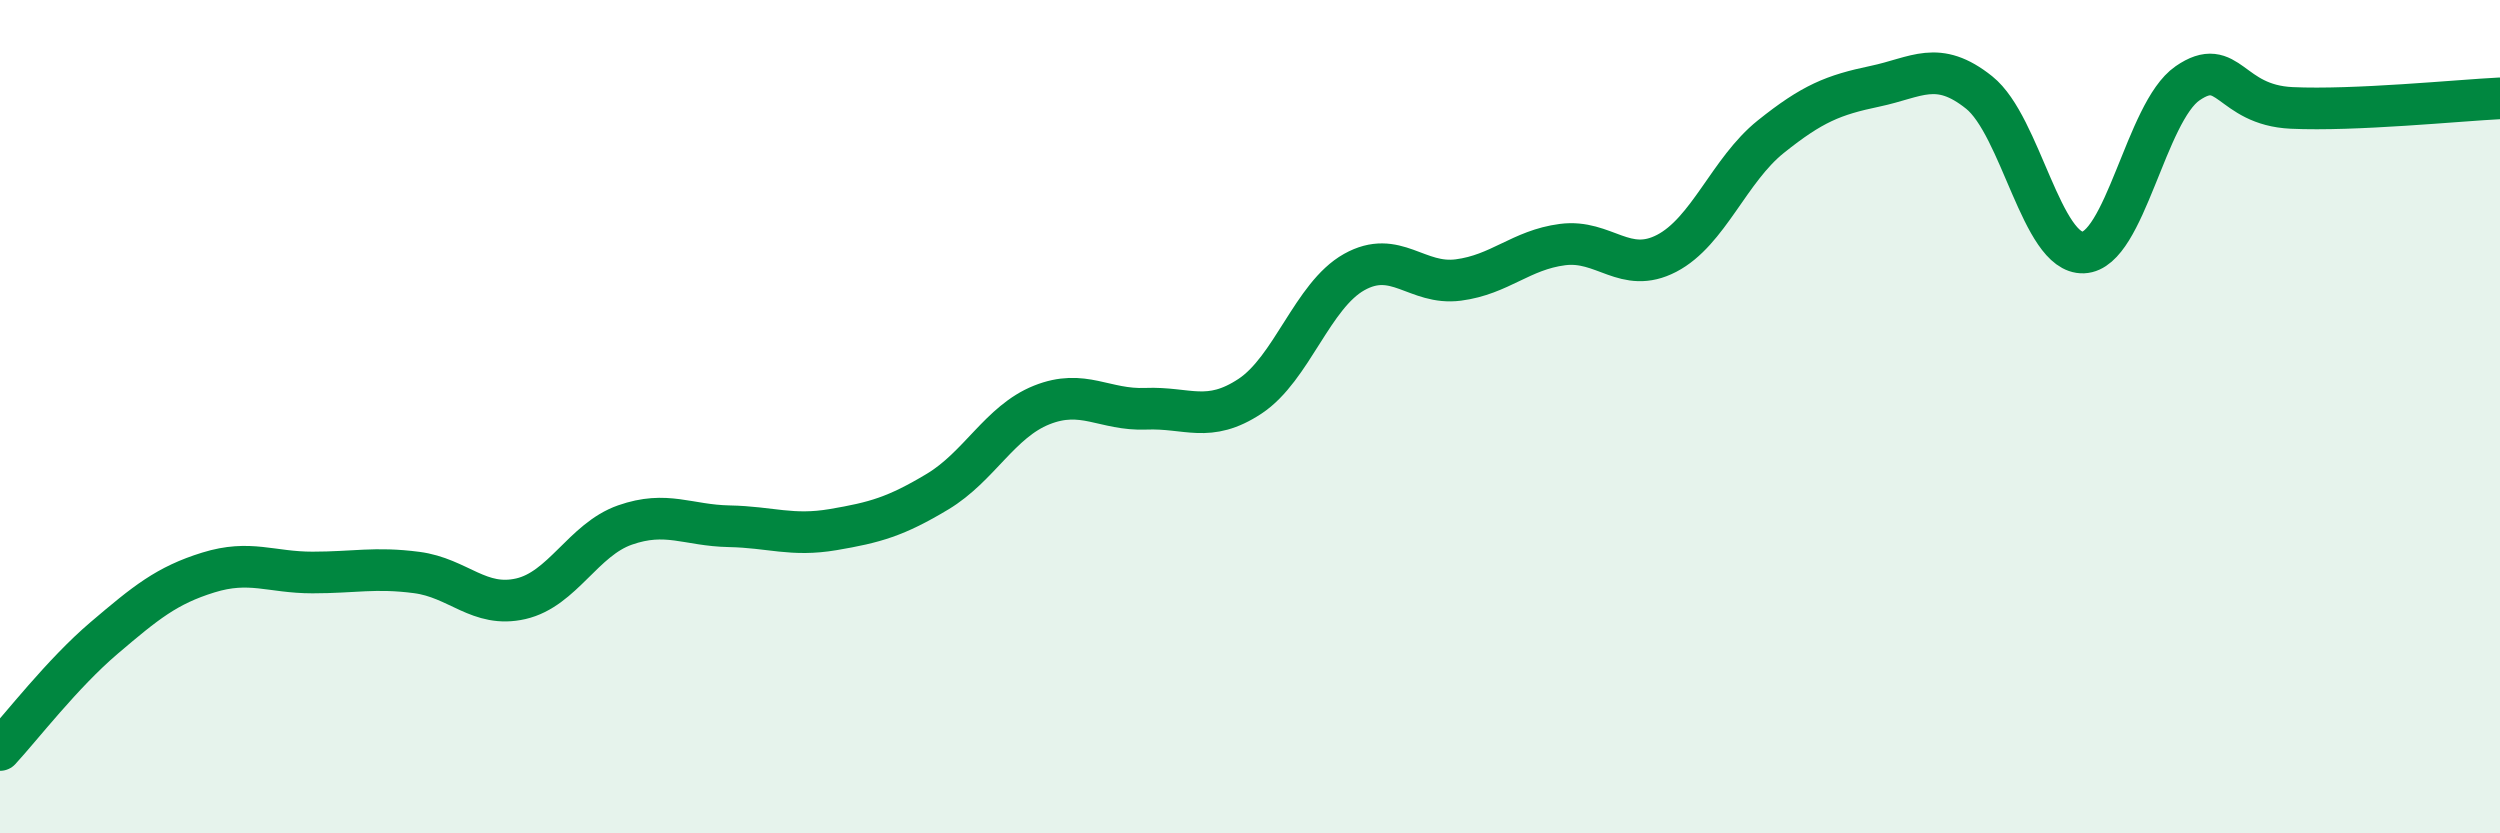 
    <svg width="60" height="20" viewBox="0 0 60 20" xmlns="http://www.w3.org/2000/svg">
      <path
        d="M 0,18 C 0.5,17.46 1.5,16.16 2.5,15.31 C 3.5,14.46 4,14.05 5,13.74 C 6,13.43 6.5,13.74 7.5,13.74 C 8.5,13.74 9,13.61 10,13.74 C 11,13.87 11.5,14.6 12.5,14.37 C 13.5,14.14 14,12.95 15,12.6 C 16,12.25 16.5,12.61 17.5,12.63 C 18.5,12.65 19,12.88 20,12.71 C 21,12.54 21.5,12.4 22.5,11.8 C 23.5,11.2 24,10.12 25,9.72 C 26,9.32 26.5,9.85 27.5,9.81 C 28.5,9.77 29,10.17 30,9.51 C 31,8.85 31.5,7.09 32.5,6.53 C 33.5,5.97 34,6.85 35,6.72 C 36,6.59 36.5,6 37.5,5.87 C 38.5,5.74 39,6.6 40,6.08 C 41,5.56 41.5,4.08 42.5,3.28 C 43.5,2.48 44,2.28 45,2.07 C 46,1.86 46.5,1.42 47.5,2.22 C 48.5,3.02 49,6.1 50,6.06 C 51,6.02 51.5,2.69 52.5,2 C 53.5,1.31 53.5,2.52 55,2.59 C 56.5,2.66 59,2.41 60,2.36L60 20L0 20Z"
        fill="#008740"
        opacity="0.1"
        stroke-linecap="round"
        stroke-linejoin="round"
      />
      <path
        d="M 0,18 C 0.5,17.46 1.5,16.16 2.5,15.31 C 3.5,14.46 4,14.05 5,13.74 C 6,13.43 6.5,13.74 7.5,13.74 C 8.5,13.74 9,13.61 10,13.74 C 11,13.87 11.5,14.6 12.5,14.37 C 13.5,14.14 14,12.95 15,12.6 C 16,12.25 16.5,12.61 17.5,12.63 C 18.5,12.65 19,12.88 20,12.71 C 21,12.54 21.5,12.4 22.5,11.8 C 23.5,11.2 24,10.12 25,9.72 C 26,9.32 26.5,9.85 27.5,9.81 C 28.5,9.77 29,10.17 30,9.51 C 31,8.85 31.5,7.09 32.5,6.53 C 33.5,5.97 34,6.85 35,6.72 C 36,6.59 36.5,6 37.5,5.87 C 38.5,5.74 39,6.6 40,6.08 C 41,5.56 41.5,4.08 42.5,3.28 C 43.5,2.48 44,2.28 45,2.07 C 46,1.86 46.5,1.42 47.5,2.22 C 48.5,3.02 49,6.1 50,6.06 C 51,6.02 51.5,2.69 52.5,2 C 53.5,1.31 53.5,2.52 55,2.59 C 56.5,2.66 59,2.41 60,2.36"
        stroke="#008740"
        stroke-width="1"
        fill="none"
        stroke-linecap="round"
        stroke-linejoin="round"
      />
    </svg>
  